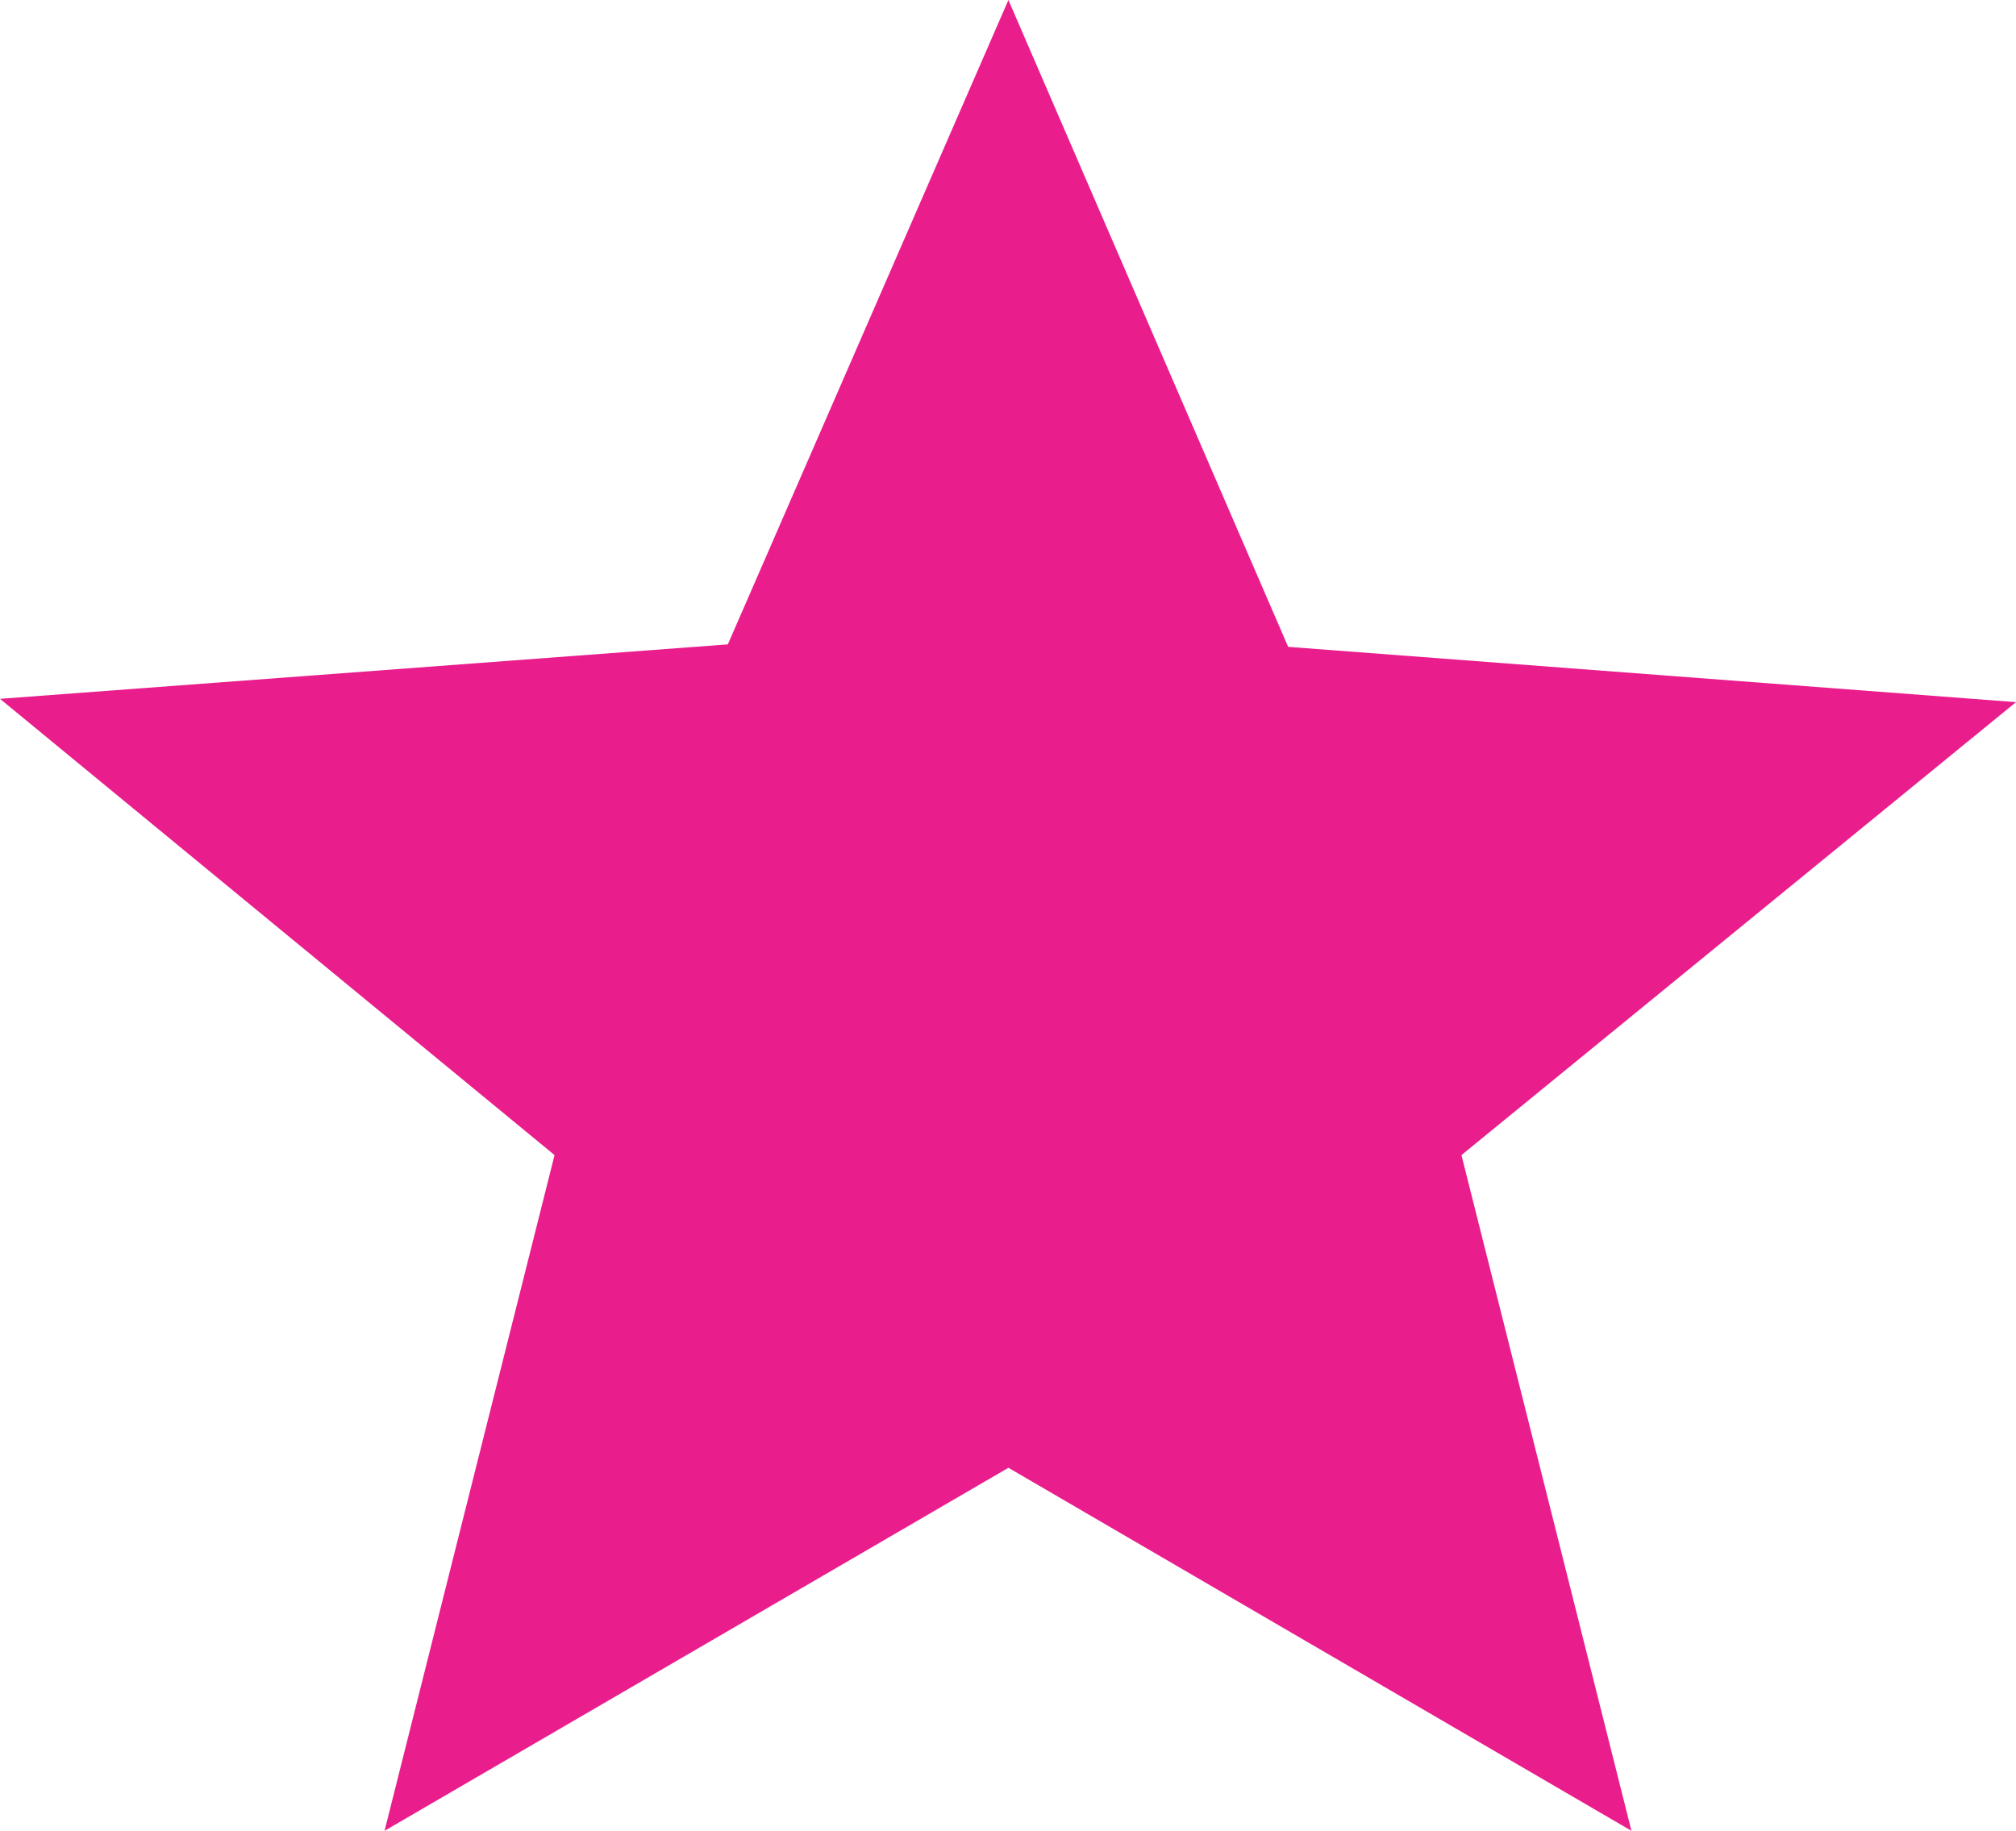 <svg xmlns="http://www.w3.org/2000/svg" viewBox="0 0 24.43 22.19">
    <defs>
        <style>.cls-1{fill:#ea1d8c;fill-rule:evenodd;}</style>
    </defs>
    <title>etoile-pleine</title>
    <g id="etoile-pleine">
        <path class="cls-1" d="M4.66,22.19l7.56-4.4,7.55,4.4L17.71,14l6.72-5.49-8.82-.67L12.22,0,8.82,7.81,0,8.47,6.72,14Z"/>
    </g>
</svg>